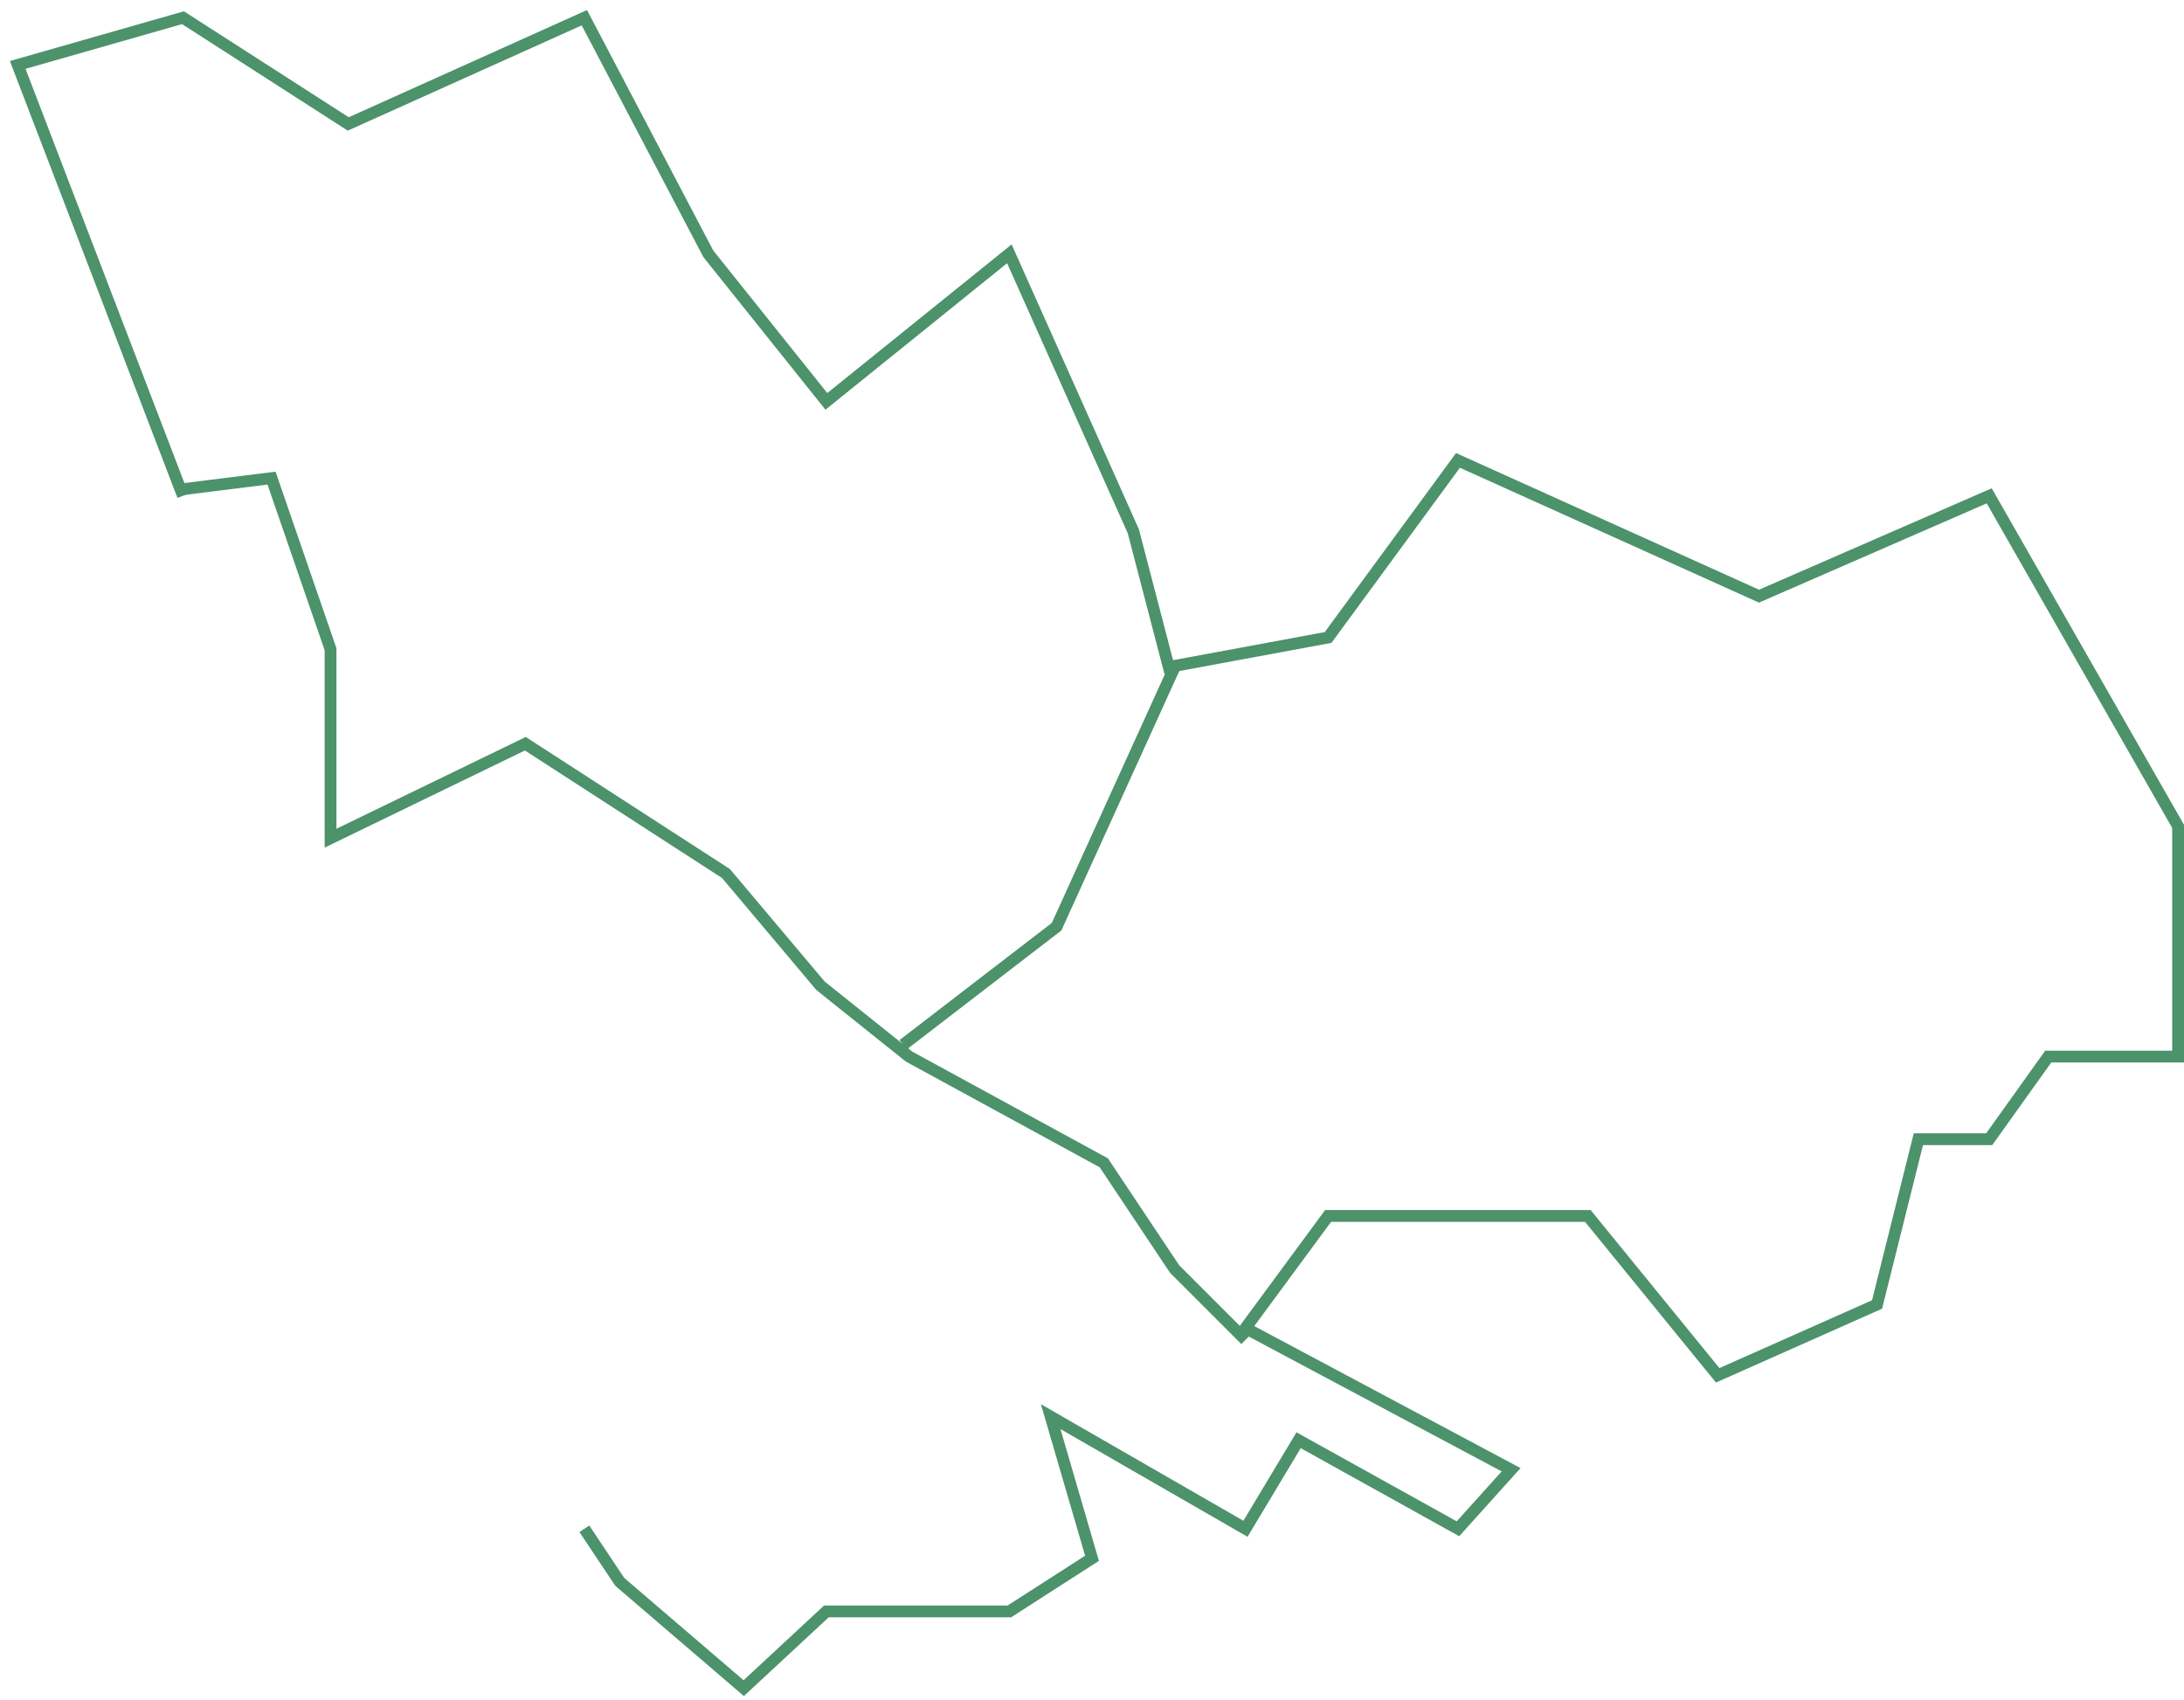 <?xml version="1.0" encoding="UTF-8"?> <svg xmlns="http://www.w3.org/2000/svg" width="185" height="144" viewBox="0 0 185 144" fill="none"> <path d="M15.5 42L1.5 5.5L15.5 1.5L29.5 10.5L49.5 1.5L60 21.5L70 34L85.5 21.5L96 45L99 56.5L112.5 54L123.5 39L149 50.5L168.5 42L184.5 70V89.5H173.5L168.5 96.5H162.5L159 110.5L145.5 116.5L134.5 103H112.5L105.5 112.5L128 124.5L123.5 129.5L110 122L105.5 129.5L89 120L92.5 132L85.5 136.5H70L63 143L52.5 134L49.5 129.5" stroke="#4C926B"></path> <path d="M15 41.5L23 40.5L28 55V71L44.5 63L61.5 74L69.5 83.5L77 89.5L93.5 98.5L99.5 107.5L105.5 113.5" stroke="#4C926B"></path> <path d="M76.5 88.5L89.5 78.5L99.5 56.5" stroke="#4C926B"></path> </svg> 